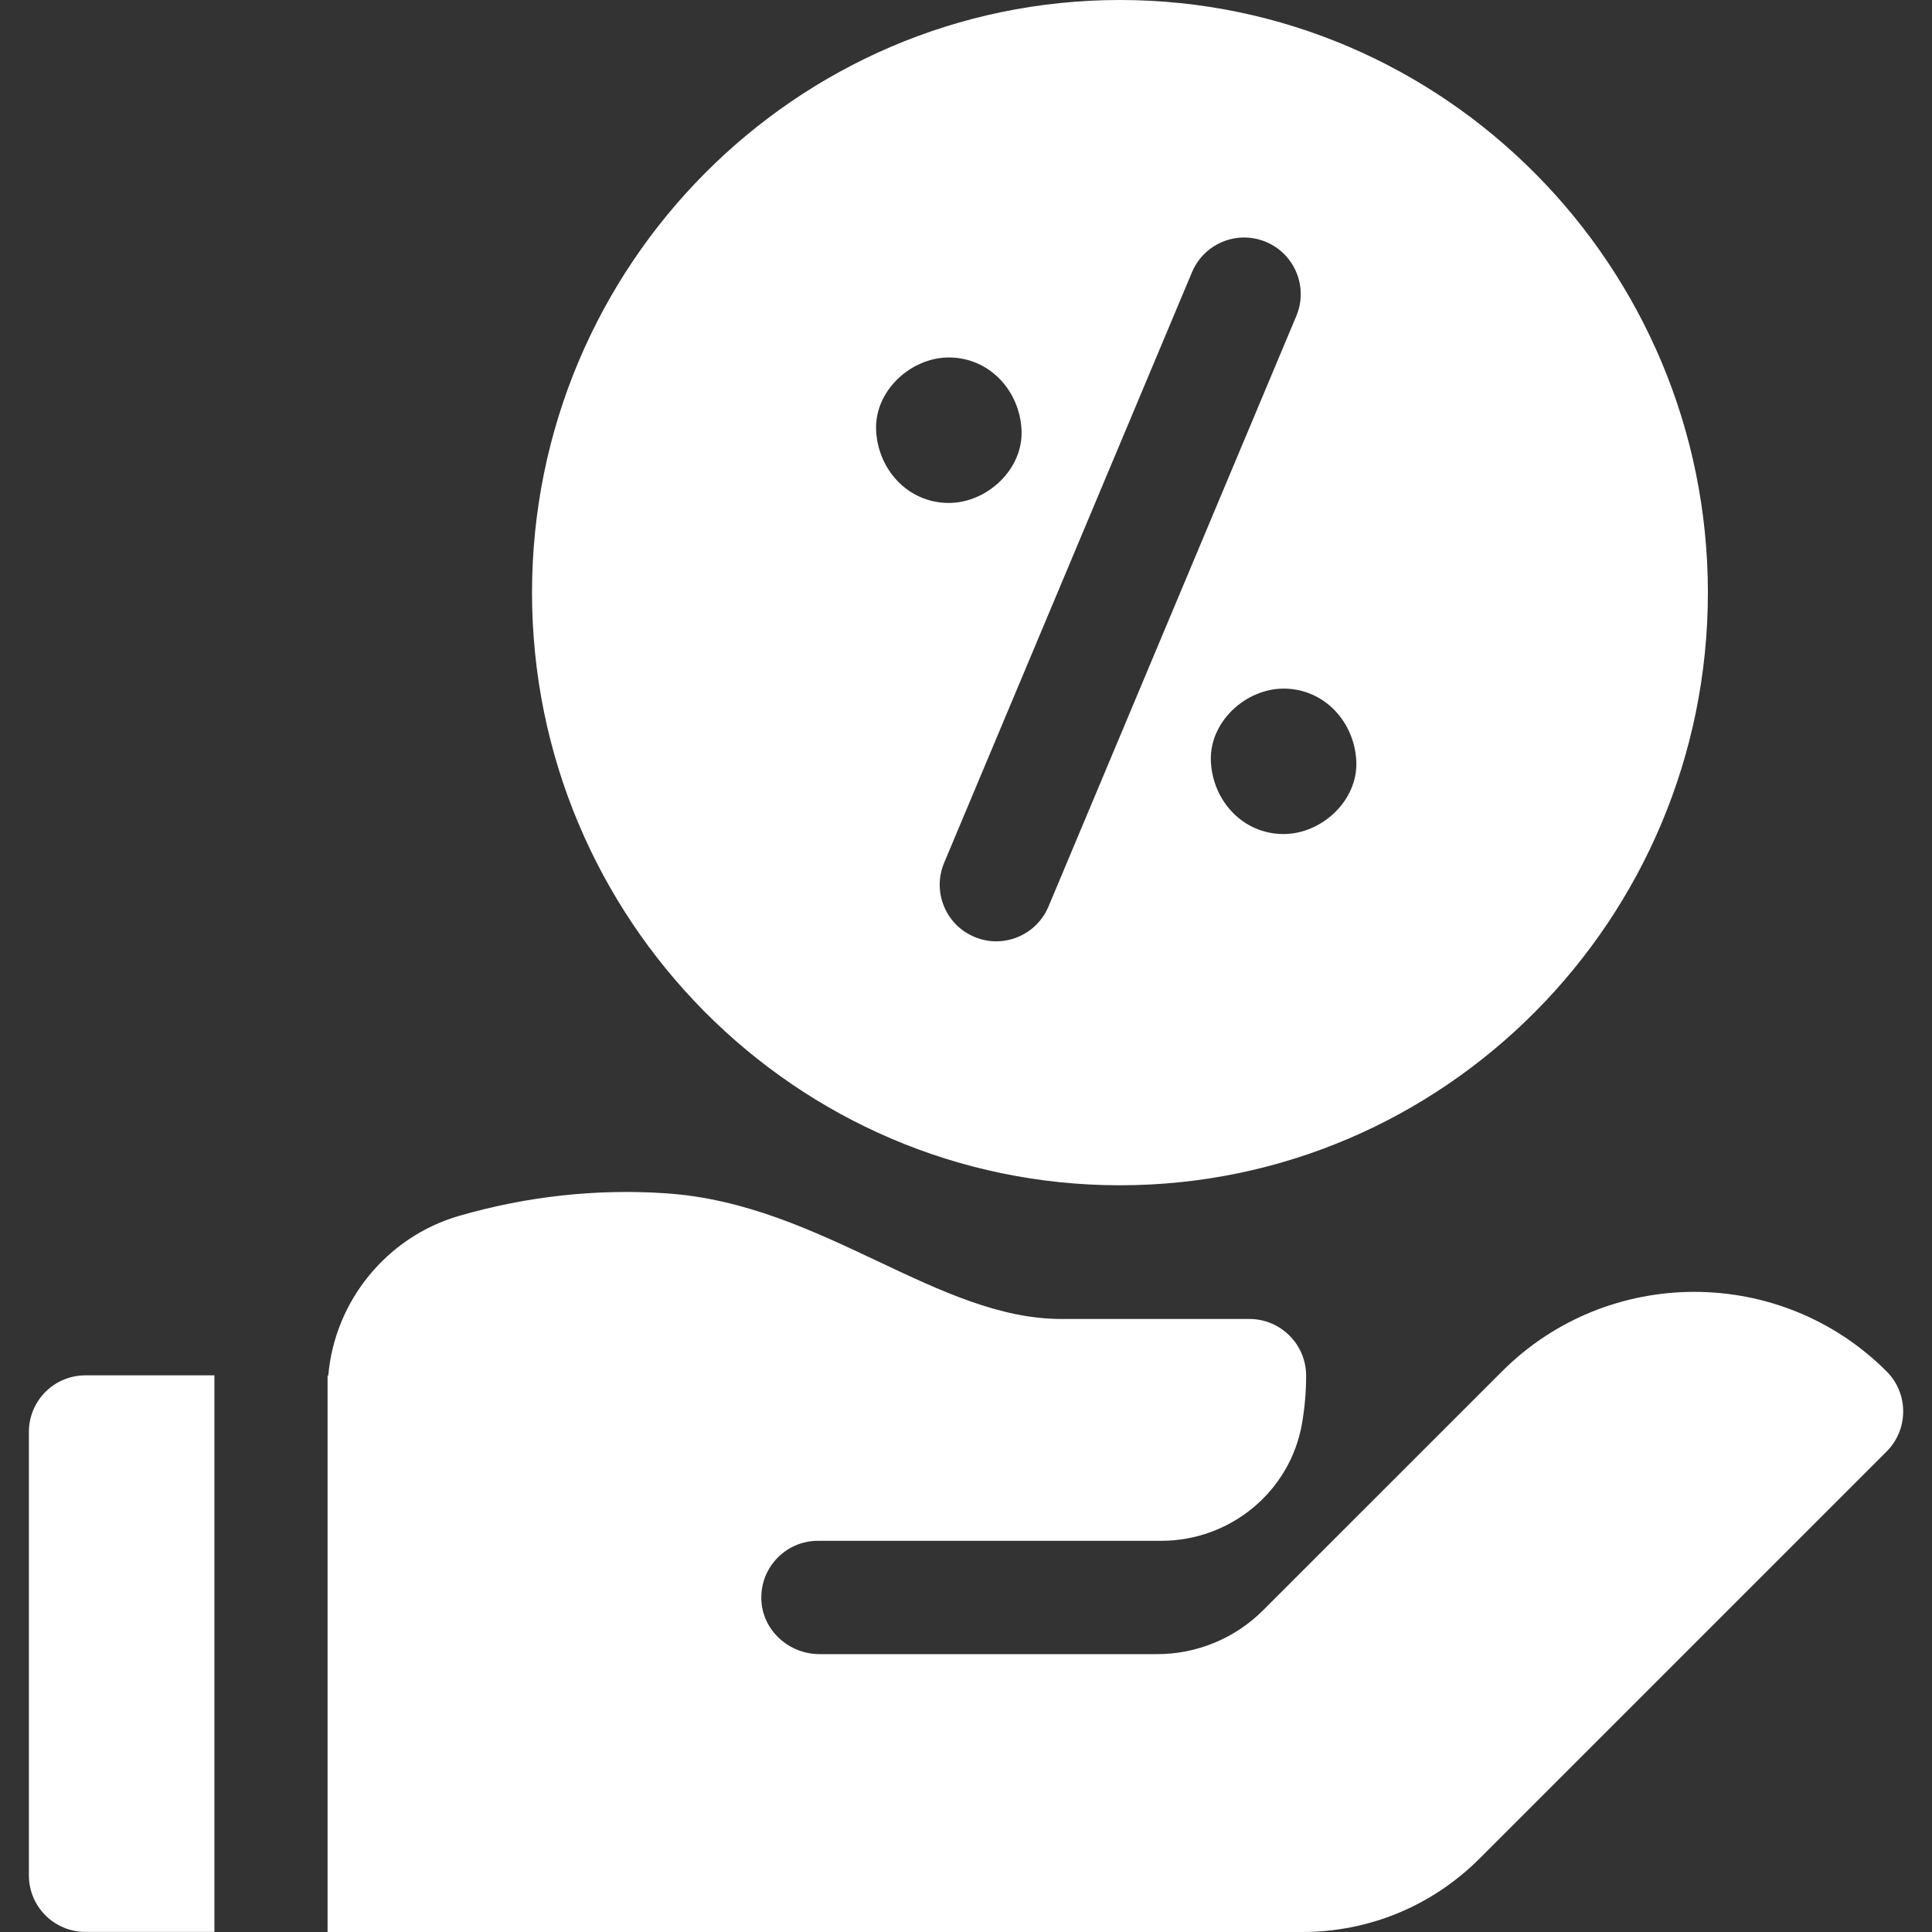 <svg width="40" height="40" viewBox="0 0 40 40" fill="none" xmlns="http://www.w3.org/2000/svg">
<rect x="0" y="0" width="40" height="40" fill="#333333" stroke="none"/>
<g id="percentage 1" clip-path="url(#clip0_704_975)">
<g id="Group">
<path id="Vector" d="M23.187 24.54C29.899 24.54 35.36 19.035 35.36 12.27C35.36 5.504 29.899 0 23.187 0C16.475 0 11.015 5.504 11.015 12.27C11.015 19.035 16.475 24.54 23.187 24.54ZM26.575 17.268C25.731 17.268 25.106 16.578 25.07 15.762C25.033 14.949 25.788 14.257 26.575 14.257C27.419 14.257 28.044 14.946 28.081 15.762C28.117 16.575 27.363 17.268 26.575 17.268ZM26.212 5.009C26.808 5.259 27.089 5.946 26.839 6.542L21.707 18.771C21.518 19.219 21.084 19.489 20.626 19.489C20.475 19.489 20.322 19.46 20.174 19.397C19.577 19.147 19.297 18.461 19.547 17.864L24.679 5.636C24.929 5.039 25.616 4.759 26.212 5.009ZM19.644 10.413C18.8 10.413 18.175 9.723 18.139 8.907C18.102 8.094 18.857 7.401 19.644 7.401C20.488 7.401 21.113 8.091 21.15 8.907C21.186 9.72 20.432 10.413 19.644 10.413Z" fill="white"/>
<path id="Vector_2" d="M4.439 28.475H1.769C1.122 28.475 0.598 28.999 0.598 29.646V38.827C0.598 39.474 1.122 39.998 1.769 39.998H4.439V28.475Z" fill="white"/>
<path id="Vector_3" d="M39.06 28.393C36.865 26.198 33.293 26.198 31.098 28.393L27.589 31.901L26.151 33.339C25.57 33.92 24.782 34.247 23.96 34.247H16.968C16.337 34.247 15.793 33.762 15.763 33.131C15.732 32.457 16.268 31.901 16.935 31.901H24.042C25.471 31.901 26.71 30.884 26.956 29.476C27.012 29.153 27.042 28.821 27.042 28.482C27.042 27.836 26.515 27.308 25.869 27.308H21.975C20.702 27.308 19.48 26.73 18.186 26.119C16.829 25.478 15.425 24.815 13.784 24.706C12.349 24.61 10.911 24.767 9.509 25.172C8.007 25.606 6.928 26.939 6.797 28.479C6.792 28.479 6.787 28.479 6.782 28.479V39.994C6.783 39.994 6.783 39.994 6.784 39.994V40H26.96C28.347 40 29.651 39.46 30.633 38.479L39.06 30.052C39.518 29.594 39.518 28.851 39.06 28.393Z" fill="white"/>
</g>
</g>
<defs>
<clipPath id="clip0_704_975">
<rect width="40" height="40" fill="white"/>
</clipPath>
</defs>
</svg>
